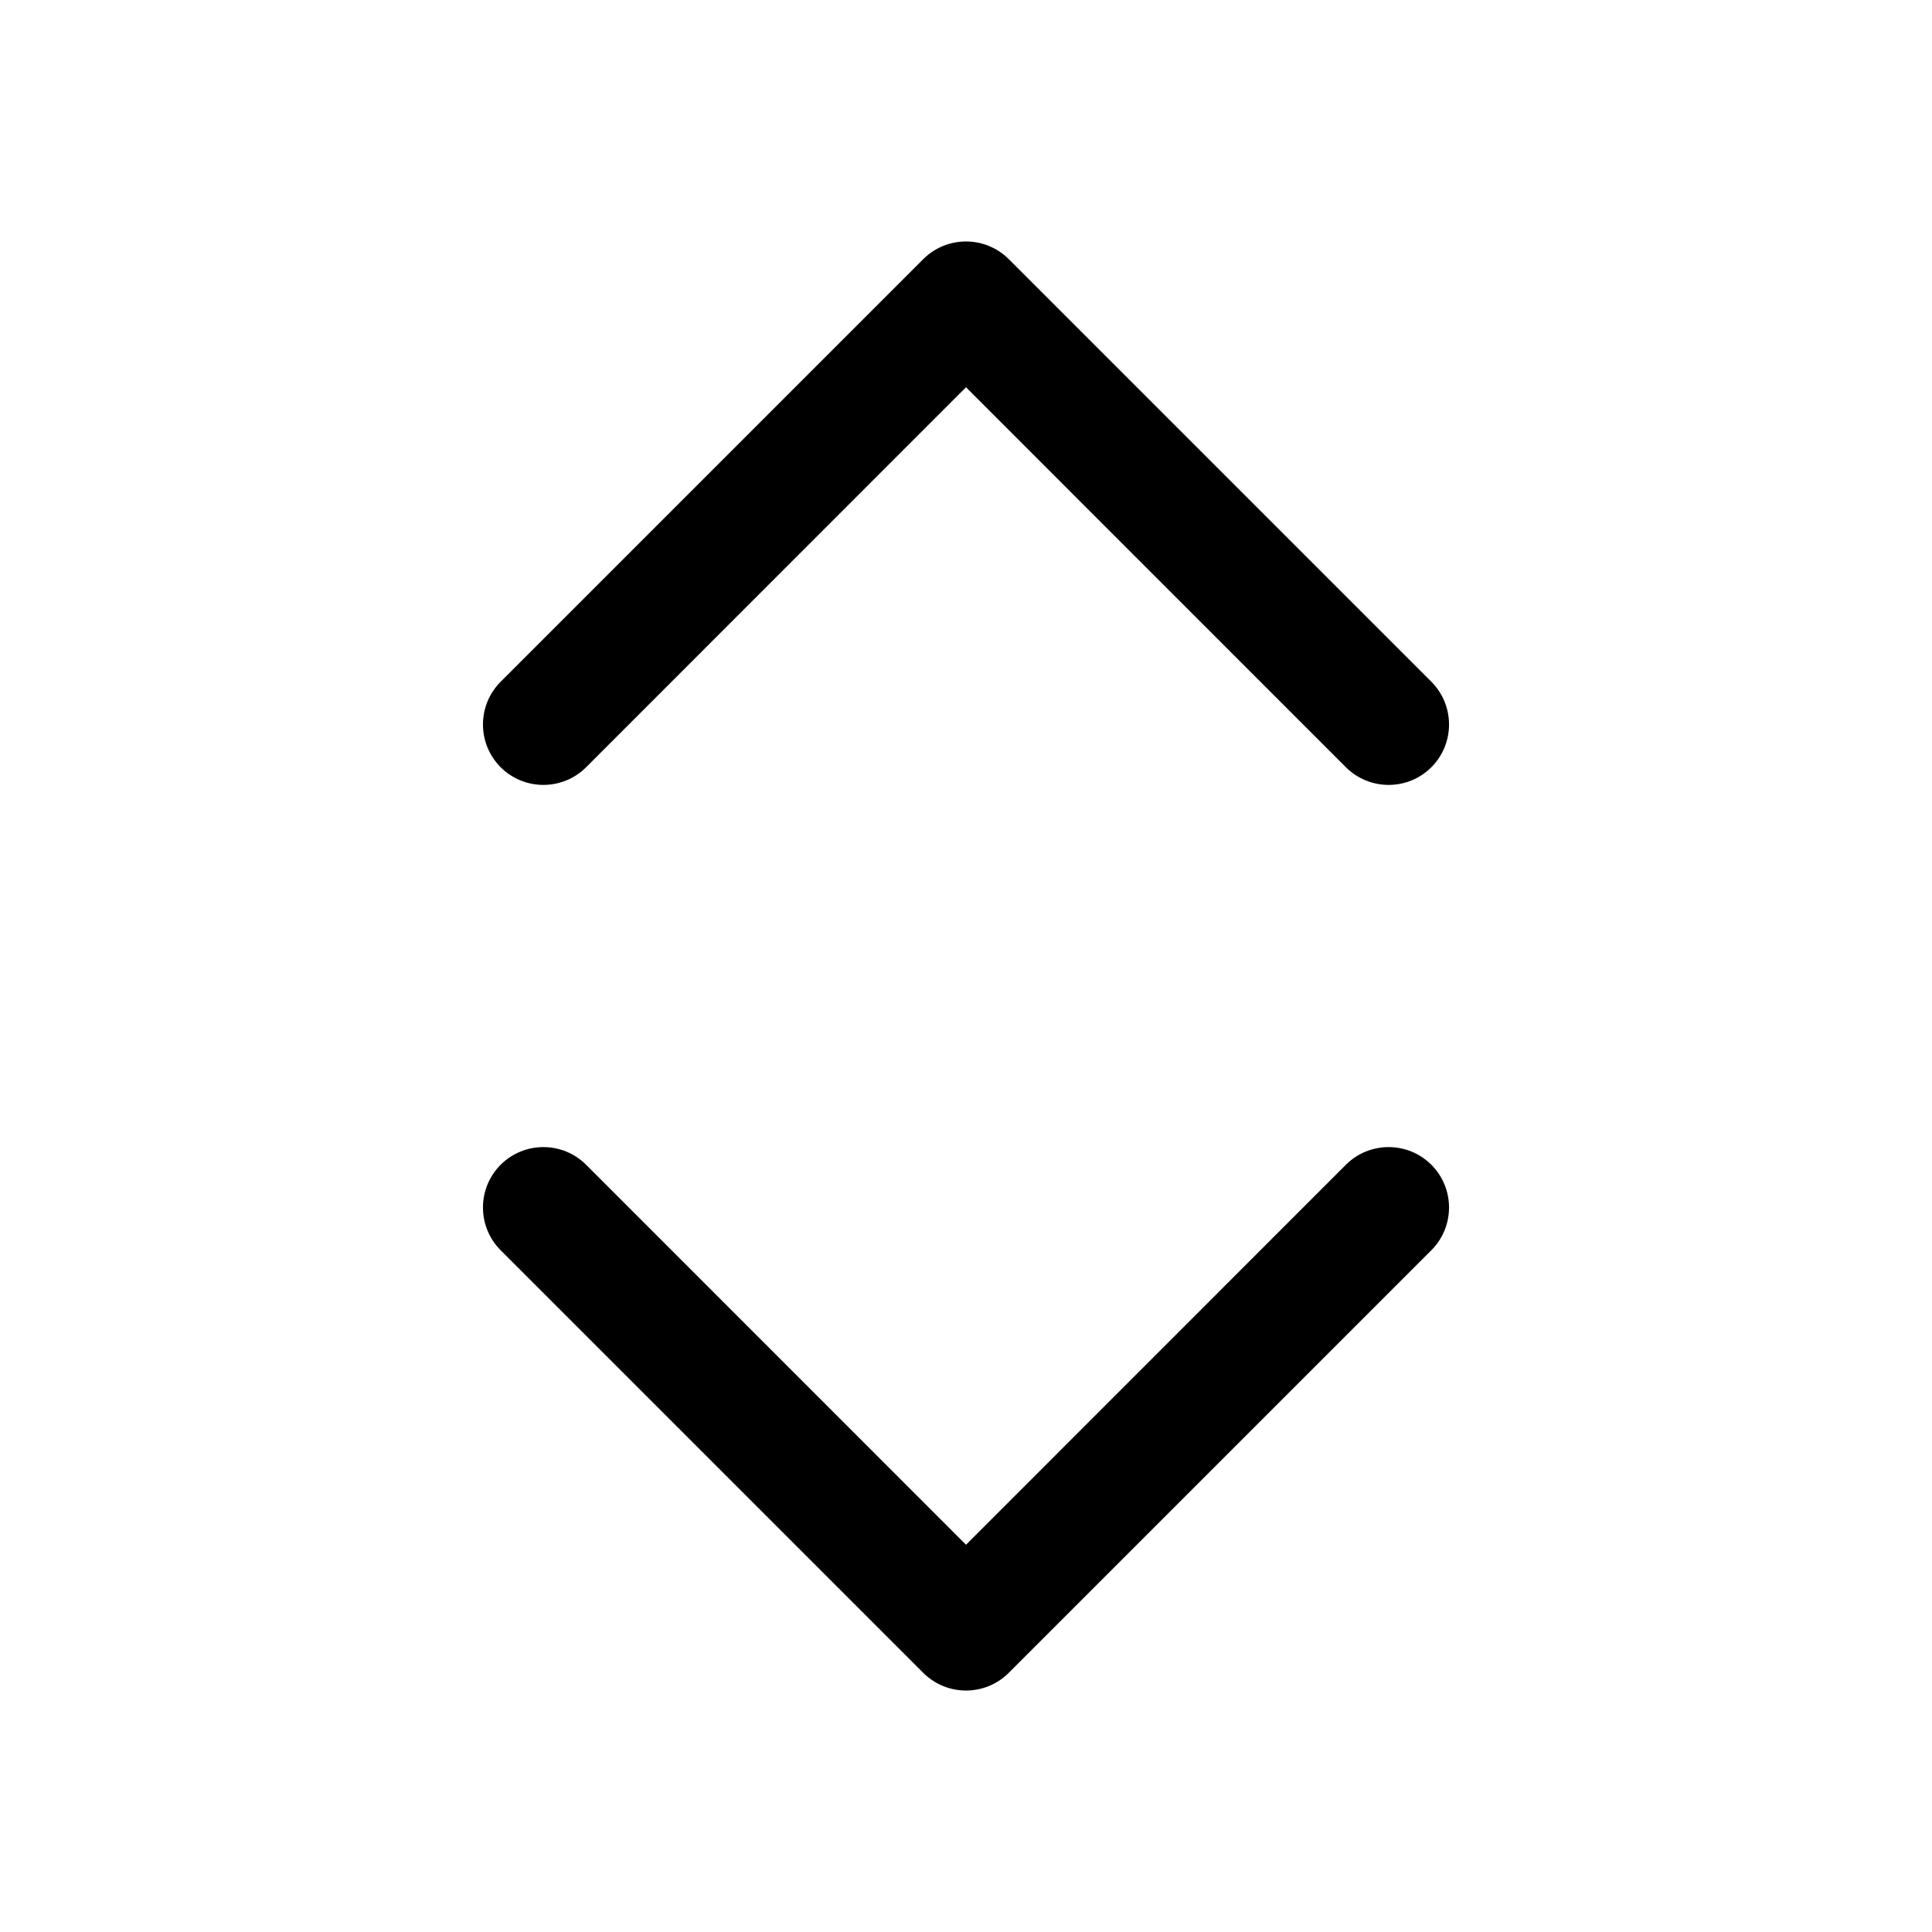 <svg xmlns="http://www.w3.org/2000/svg" viewBox="0 0 16 16" fill="none"><path d="M4.146 6.354C4.342 6.549 4.658 6.549 4.854 6.354L8 3.207L11.146 6.354C11.342 6.549 11.658 6.549 11.854 6.354C12.049 6.158 12.049 5.842 11.854 5.646L8.354 2.146C8.158 1.951 7.842 1.951 7.646 2.146L4.146 5.646C3.951 5.842 3.951 6.158 4.146 6.354ZM4.146 9.646C4.342 9.451 4.658 9.451 4.854 9.646L8 12.793L11.146 9.646C11.342 9.451 11.658 9.451 11.854 9.646C12.049 9.842 12.049 10.158 11.854 10.354L8.354 13.854C8.158 14.049 7.842 14.049 7.646 13.854L4.146 10.354C3.951 10.158 3.951 9.842 4.146 9.646Z" fill="currentColor"/></svg>